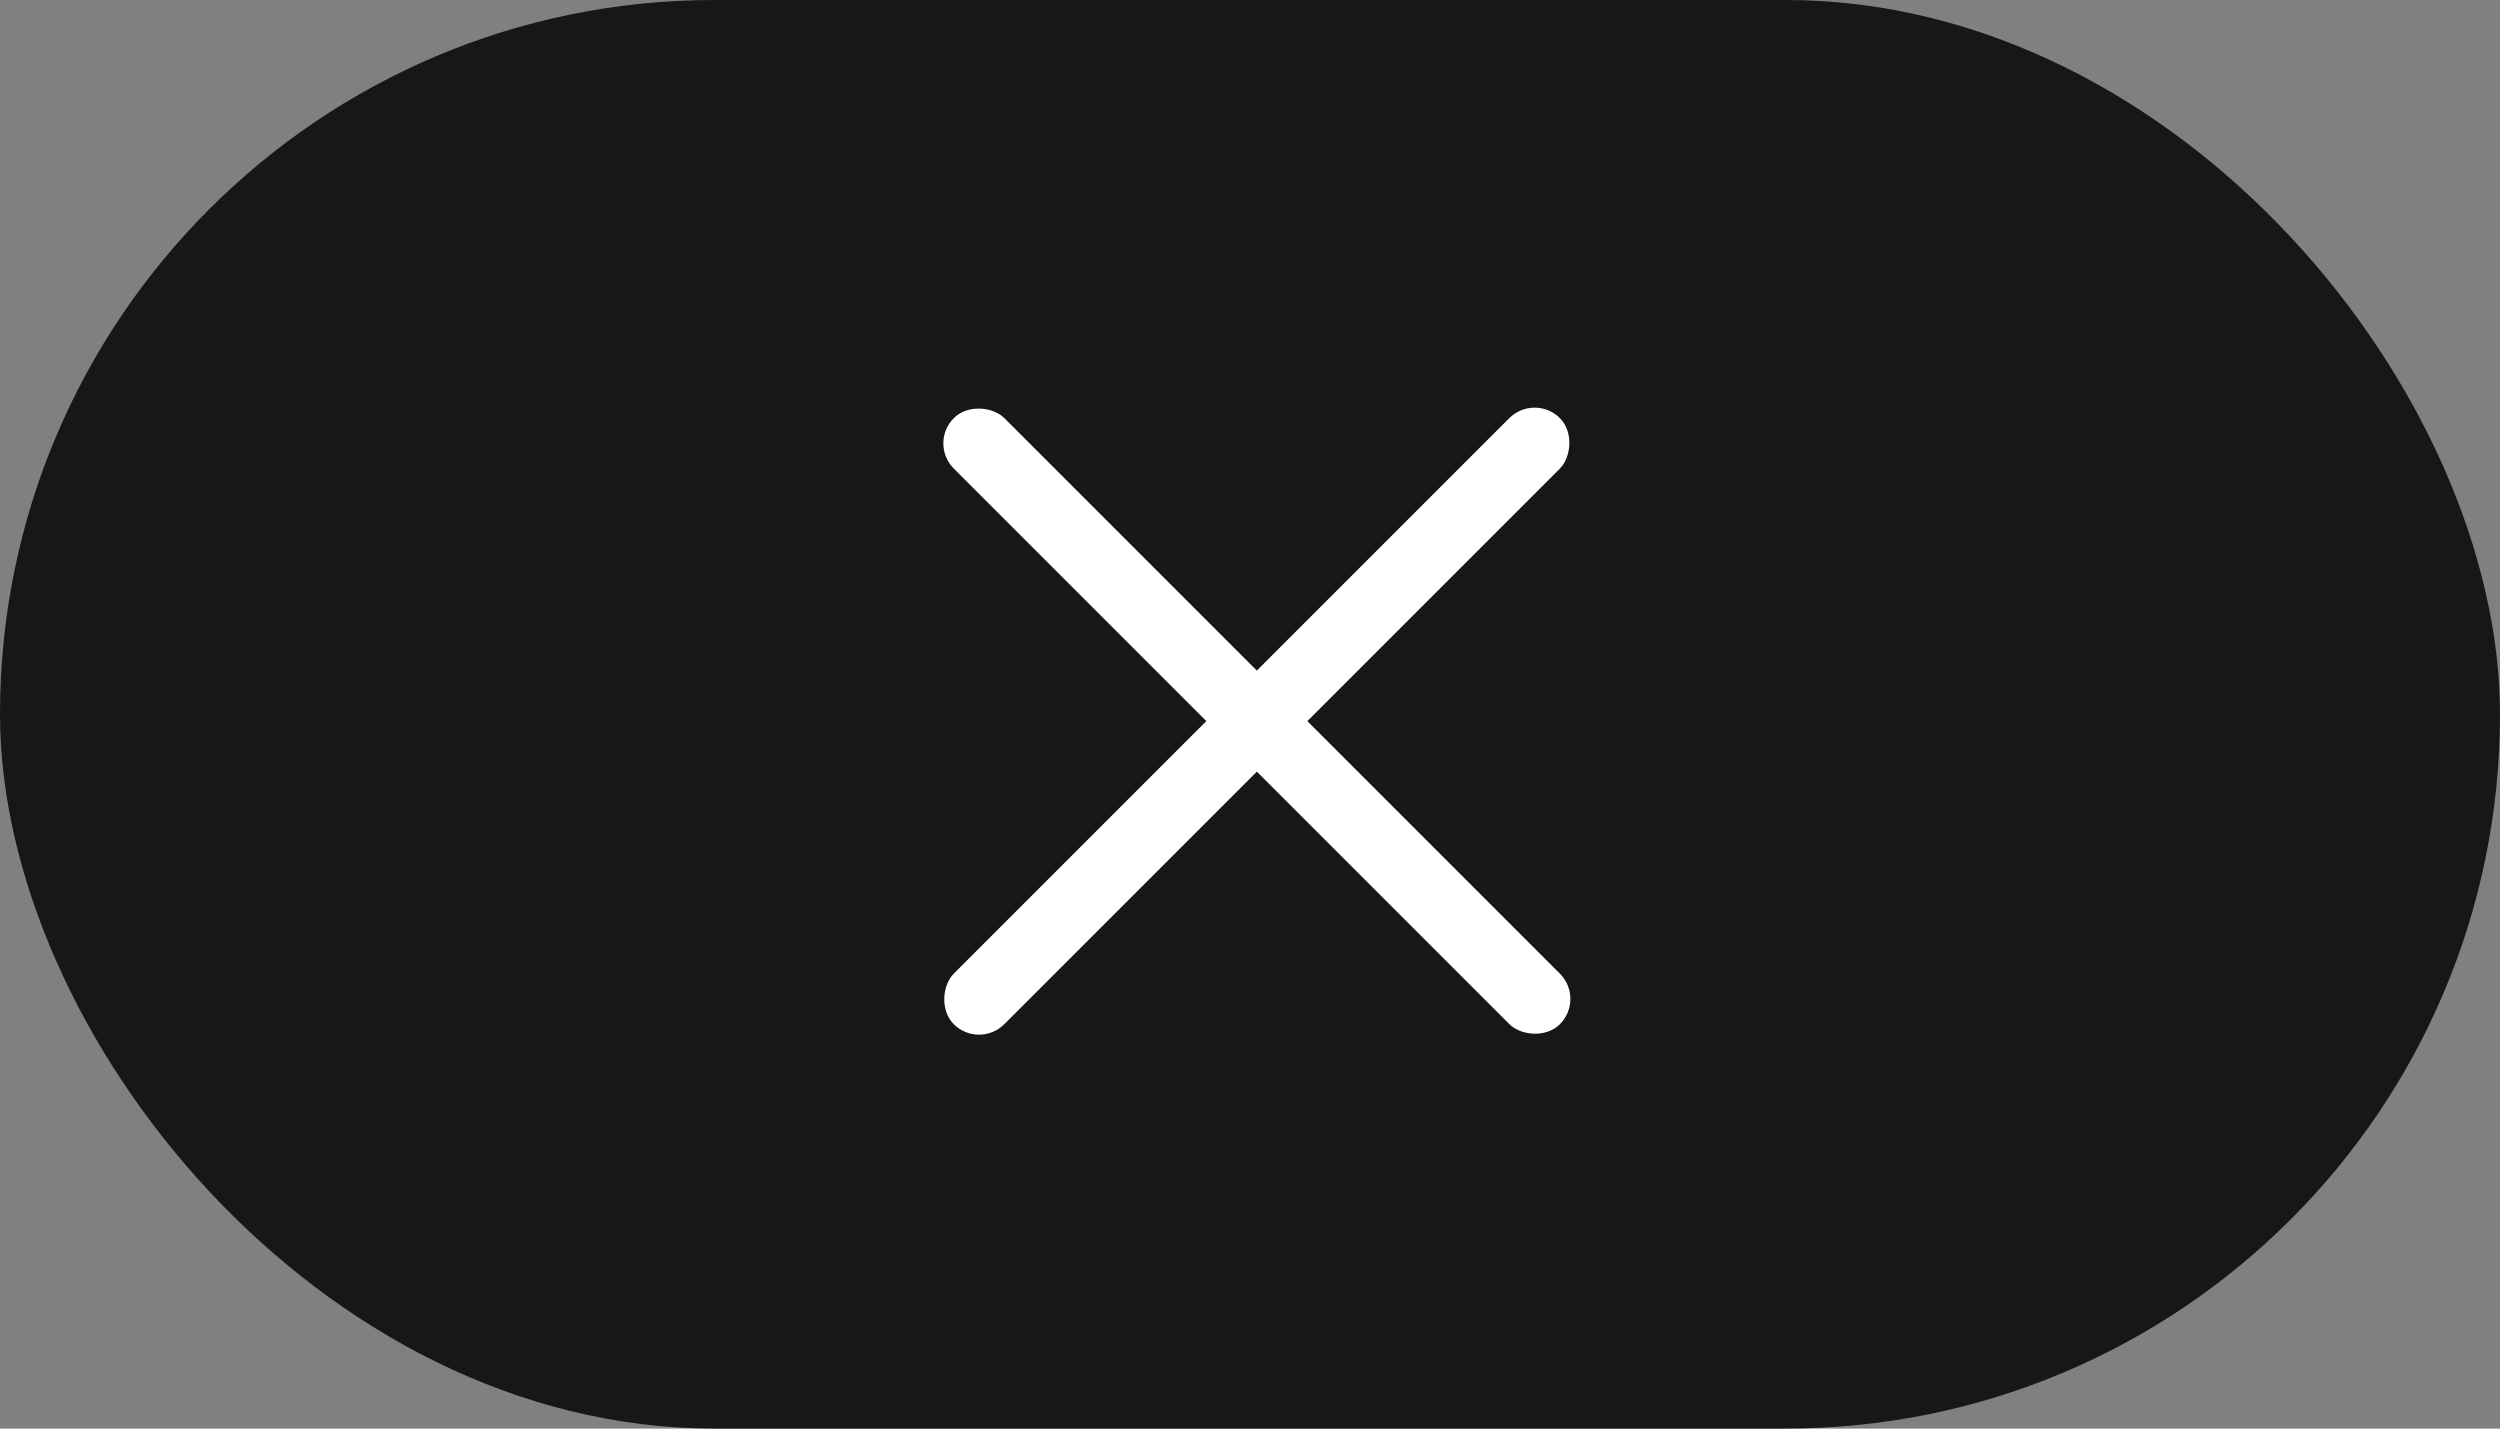 <?xml version="1.0" encoding="UTF-8"?> <svg xmlns="http://www.w3.org/2000/svg" width="70" height="40" viewBox="0 0 70 40" fill="none"><rect x="0" y="0" width="70" height="40" fill="#808080" stroke="none"/> <rect width="70" height="40" rx="20" fill="#171717"></rect> <rect x="42.969" y="11" width="2" height="24" rx="1" transform="rotate(45 42.969 11)" fill="white"></rect> <rect x="26" y="12.414" width="2" height="24" rx="1" transform="rotate(-45 26 12.414)" fill="white"></rect> </svg> 